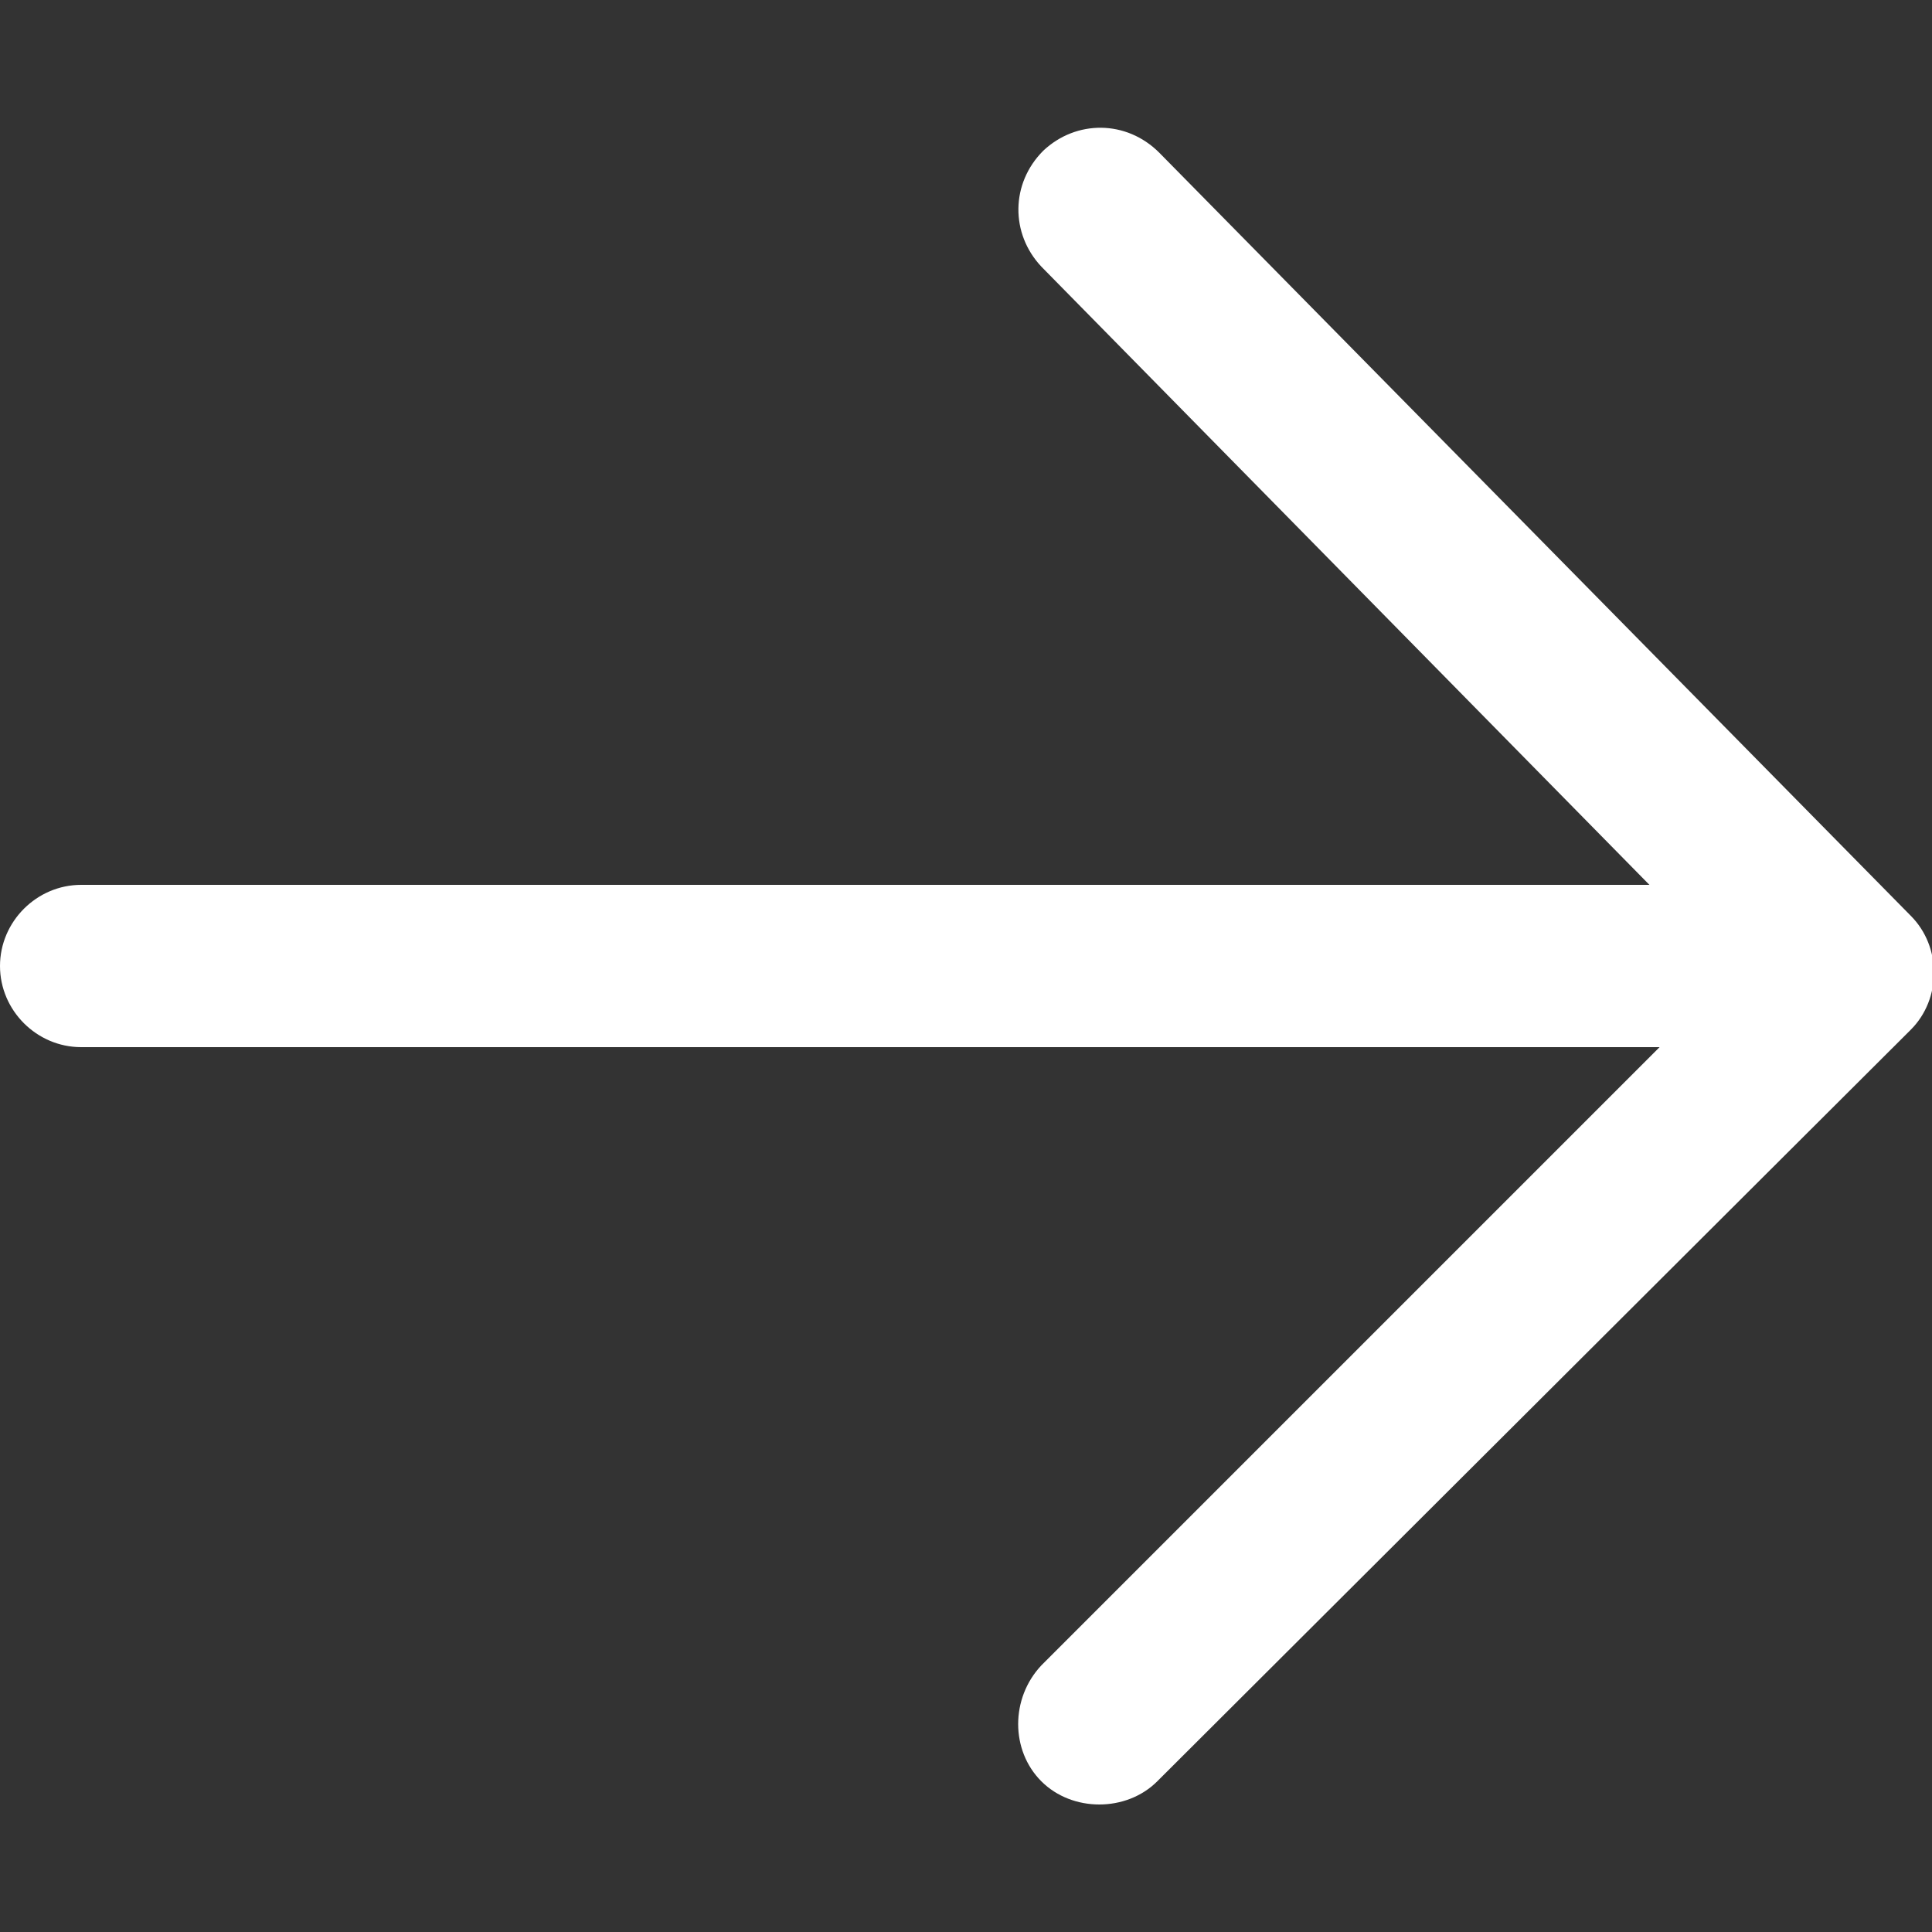 <?xml version="1.0" encoding="utf-8"?>
<!-- Generator: Adobe Illustrator 27.7.0, SVG Export Plug-In . SVG Version: 6.00 Build 0)  -->
<svg version="1.1" id="圖層_1" xmlns="http://www.w3.org/2000/svg" xmlns:xlink="http://www.w3.org/1999/xlink" x="0px" y="0px"
	 viewBox="0 0 100 100" style="enable-background:new 0 0 100 100;" xml:space="preserve">
<rect x="0" y="0" width="100" height="100" fill="#333333" stroke="none"/>
<style type="text/css">
	.st0{fill:#FFFFFF;}
</style>
<g>
	<g>
		<path class="st0" d="M90.2,54.2h-86C1.9,54.2,0,52.3,0,50s1.9-4.2,4.2-4.2h86c2.3,0,4.2,1.9,4.2,4.2S92.5,54.2,90.2,54.2z"/>
	</g>
	<g>
		<path class="st0" d="M56.9,93.4c-1.1,0-2.2-0.4-3-1.2c-1.6-1.6-1.6-4.3,0-6l35.9-35.9L53.9,13.8c-1.6-1.7-1.6-4.3,0.1-6
			c1.7-1.6,4.3-1.6,6,0.1l38.9,39.5c1.6,1.6,1.6,4.3,0,5.9L59.9,92.2C59.1,93,58,93.4,56.9,93.4z"/>
	</g>
</g>
</svg>
